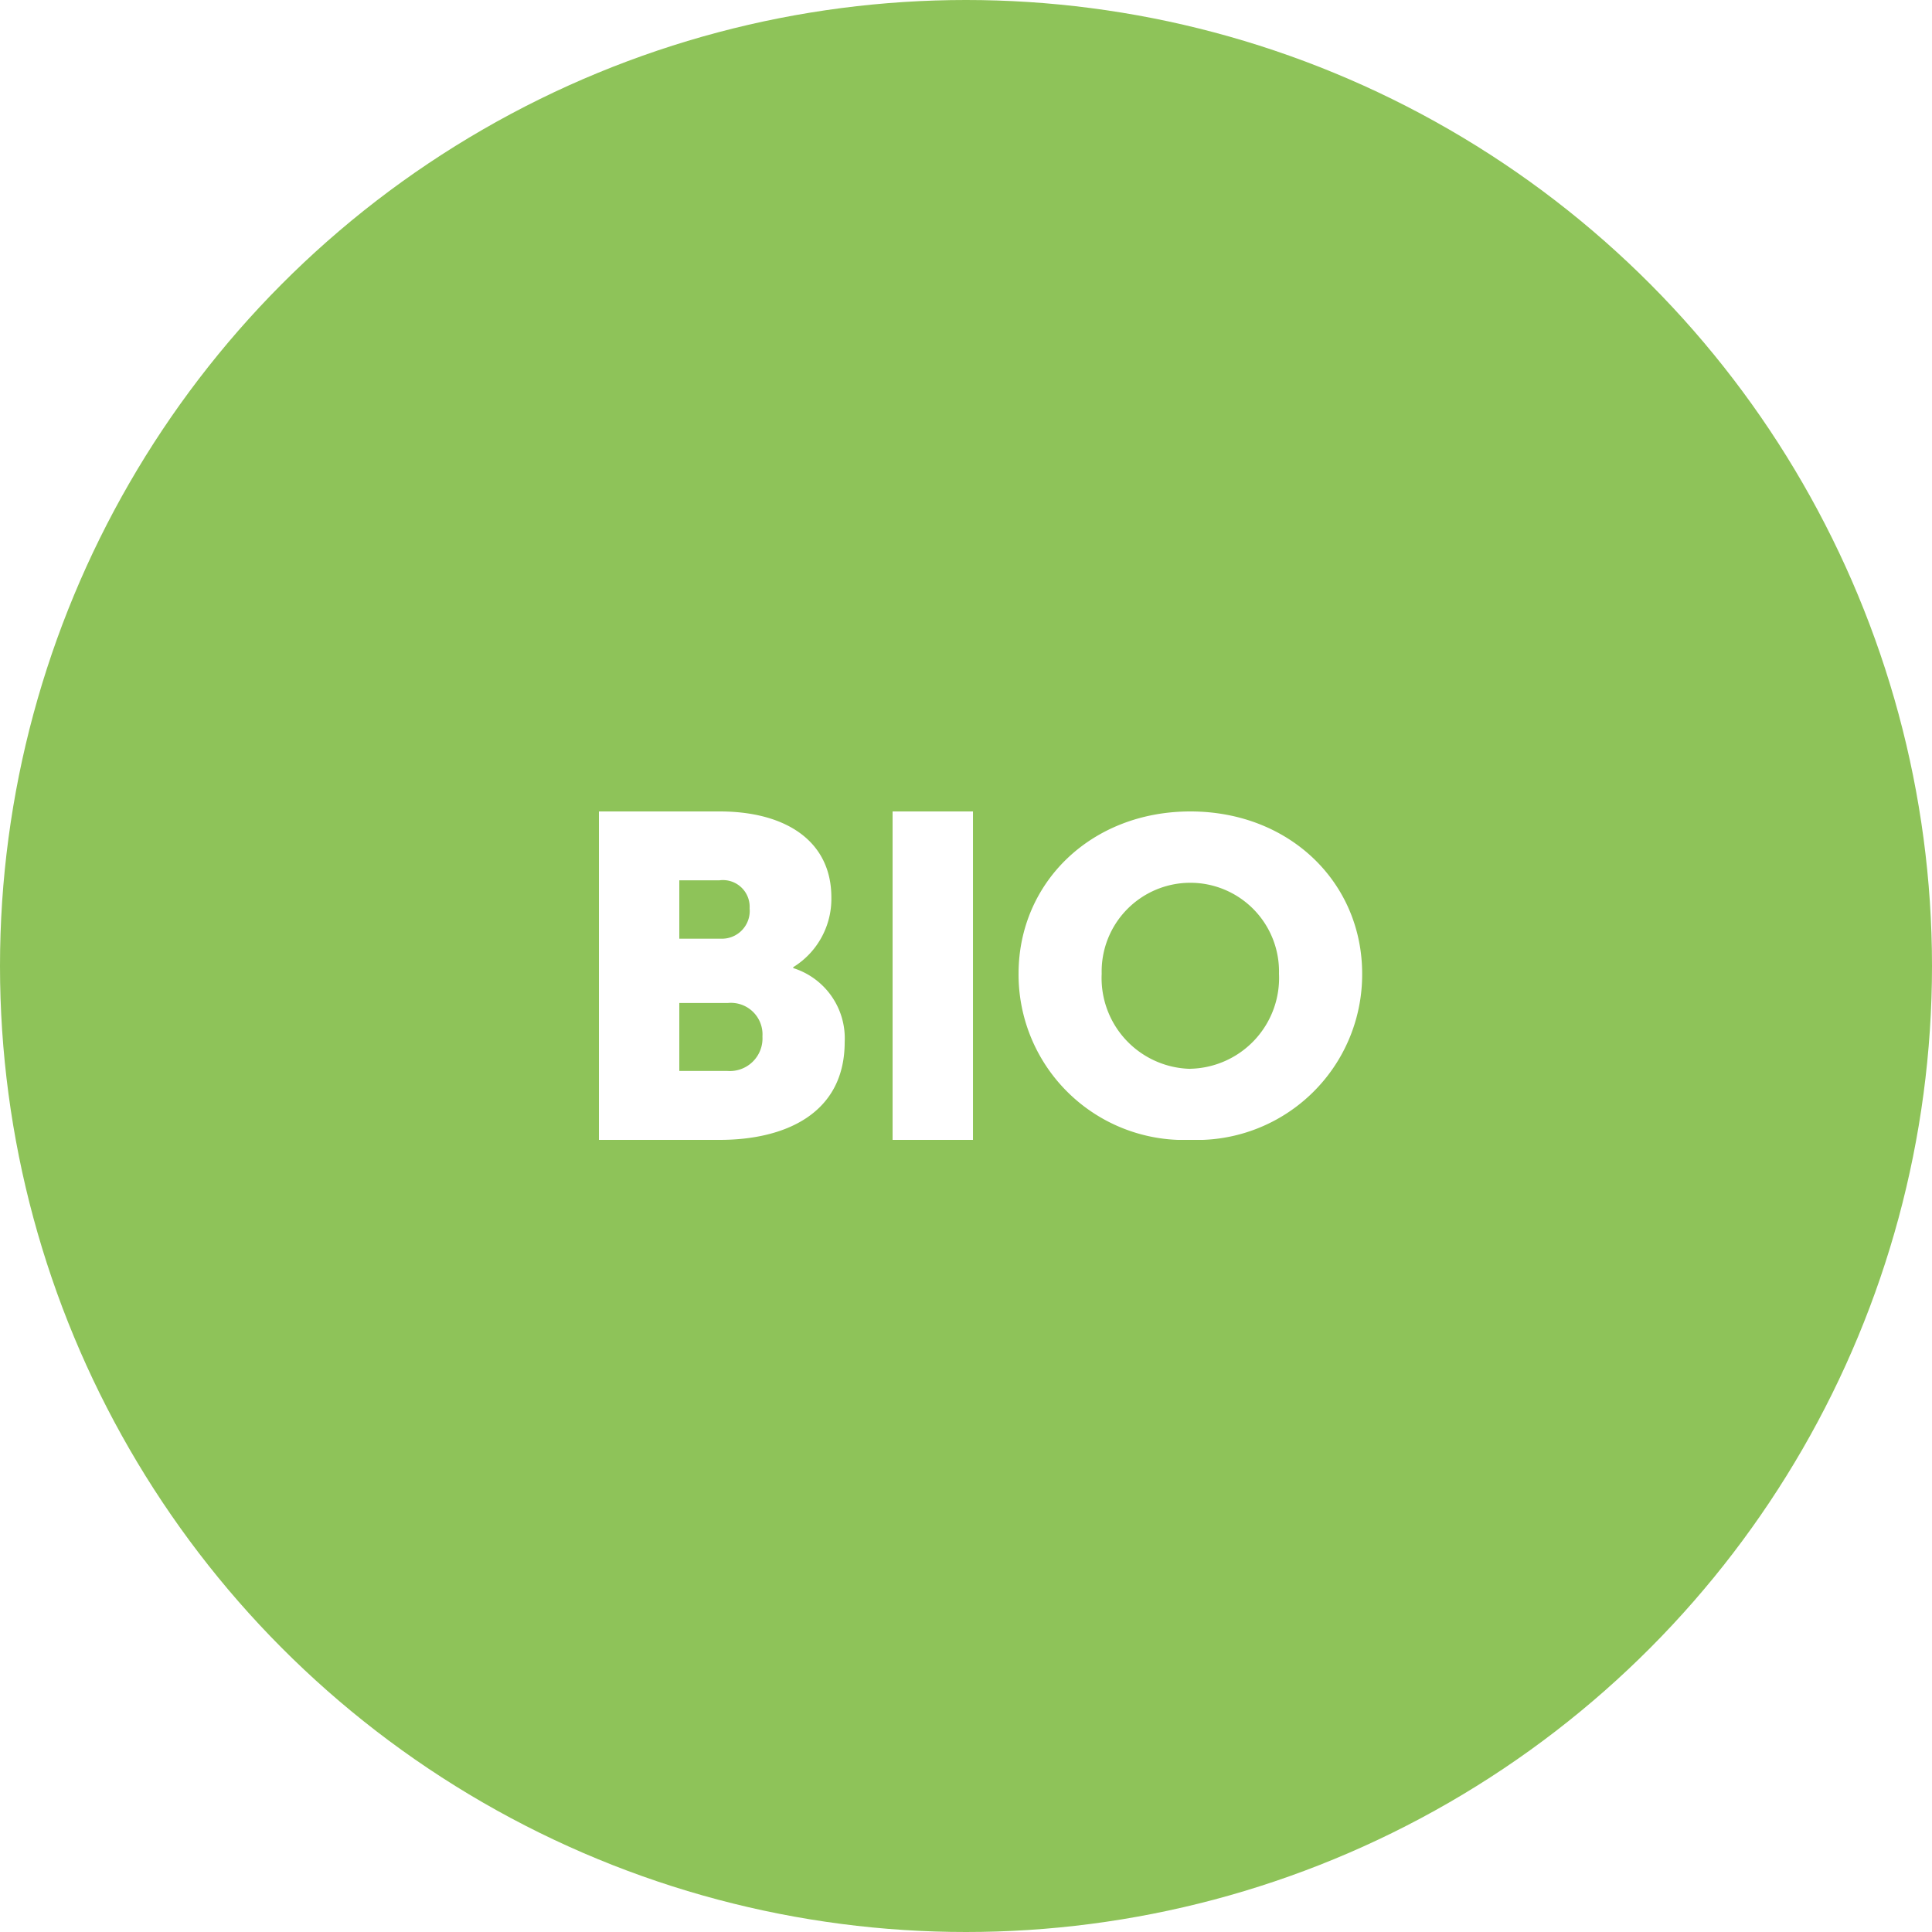 <svg xmlns="http://www.w3.org/2000/svg" xmlns:xlink="http://www.w3.org/1999/xlink" width="100" height="100" viewBox="0 0 100 100">
  <rect x="0" y="0" width="100" height="100" fill="#333333" stroke="none"/>
  <defs>
    <clipPath id="clip-path">
      <rect id="Rectangle_1" data-name="Rectangle 1" width="39.505" height="17" fill="#fff"/>
    </clipPath>
    <clipPath id="clip-bio-ico">
      <rect width="100" height="100"/>
    </clipPath>
  </defs>
  <g id="bio-ico" clip-path="url(#clip-bio-ico)">
    <rect width="100" height="100" fill="#fff"/>
    <circle id="Ellipse_1" data-name="Ellipse 1" cx="50" cy="50" r="50" fill="#8ec359"/>
    <g id="Group_2" data-name="Group 2" transform="translate(31 42)">
      <g id="Group_1" data-name="Group 1" clip-path="url(#clip-path)">
        <path id="Path_1" data-name="Path 1" d="M0,0H6.253c3.4,0,5.778,1.521,5.778,4.446A4.153,4.153,0,0,1,10.058,8.06v.048a3.812,3.812,0,0,1,2.663,3.827C12.721,15.644,9.63,17,6.253,17H0ZM6.3,6.586A1.438,1.438,0,0,0,7.8,5.017,1.383,1.383,0,0,0,6.23,3.566H4.161v3.02Zm.357,6.847a1.689,1.689,0,0,0,1.807-1.784A1.635,1.635,0,0,0,6.681,9.914H4.161v3.519ZM15.2,0h4.161V17H15.2ZM30.613,0c5.136,0,8.892,3.68,8.892,8.4A8.564,8.564,0,0,1,30.613,17a8.565,8.565,0,0,1-8.892-8.6c0-4.716,3.757-8.4,8.892-8.4m0,13.319A4.7,4.7,0,0,0,35.2,8.4a4.59,4.59,0,1,0-9.177,0,4.7,4.7,0,0,0,4.588,4.923" fill="#fff"/>
      </g>
    </g>
  </g>
</svg>

